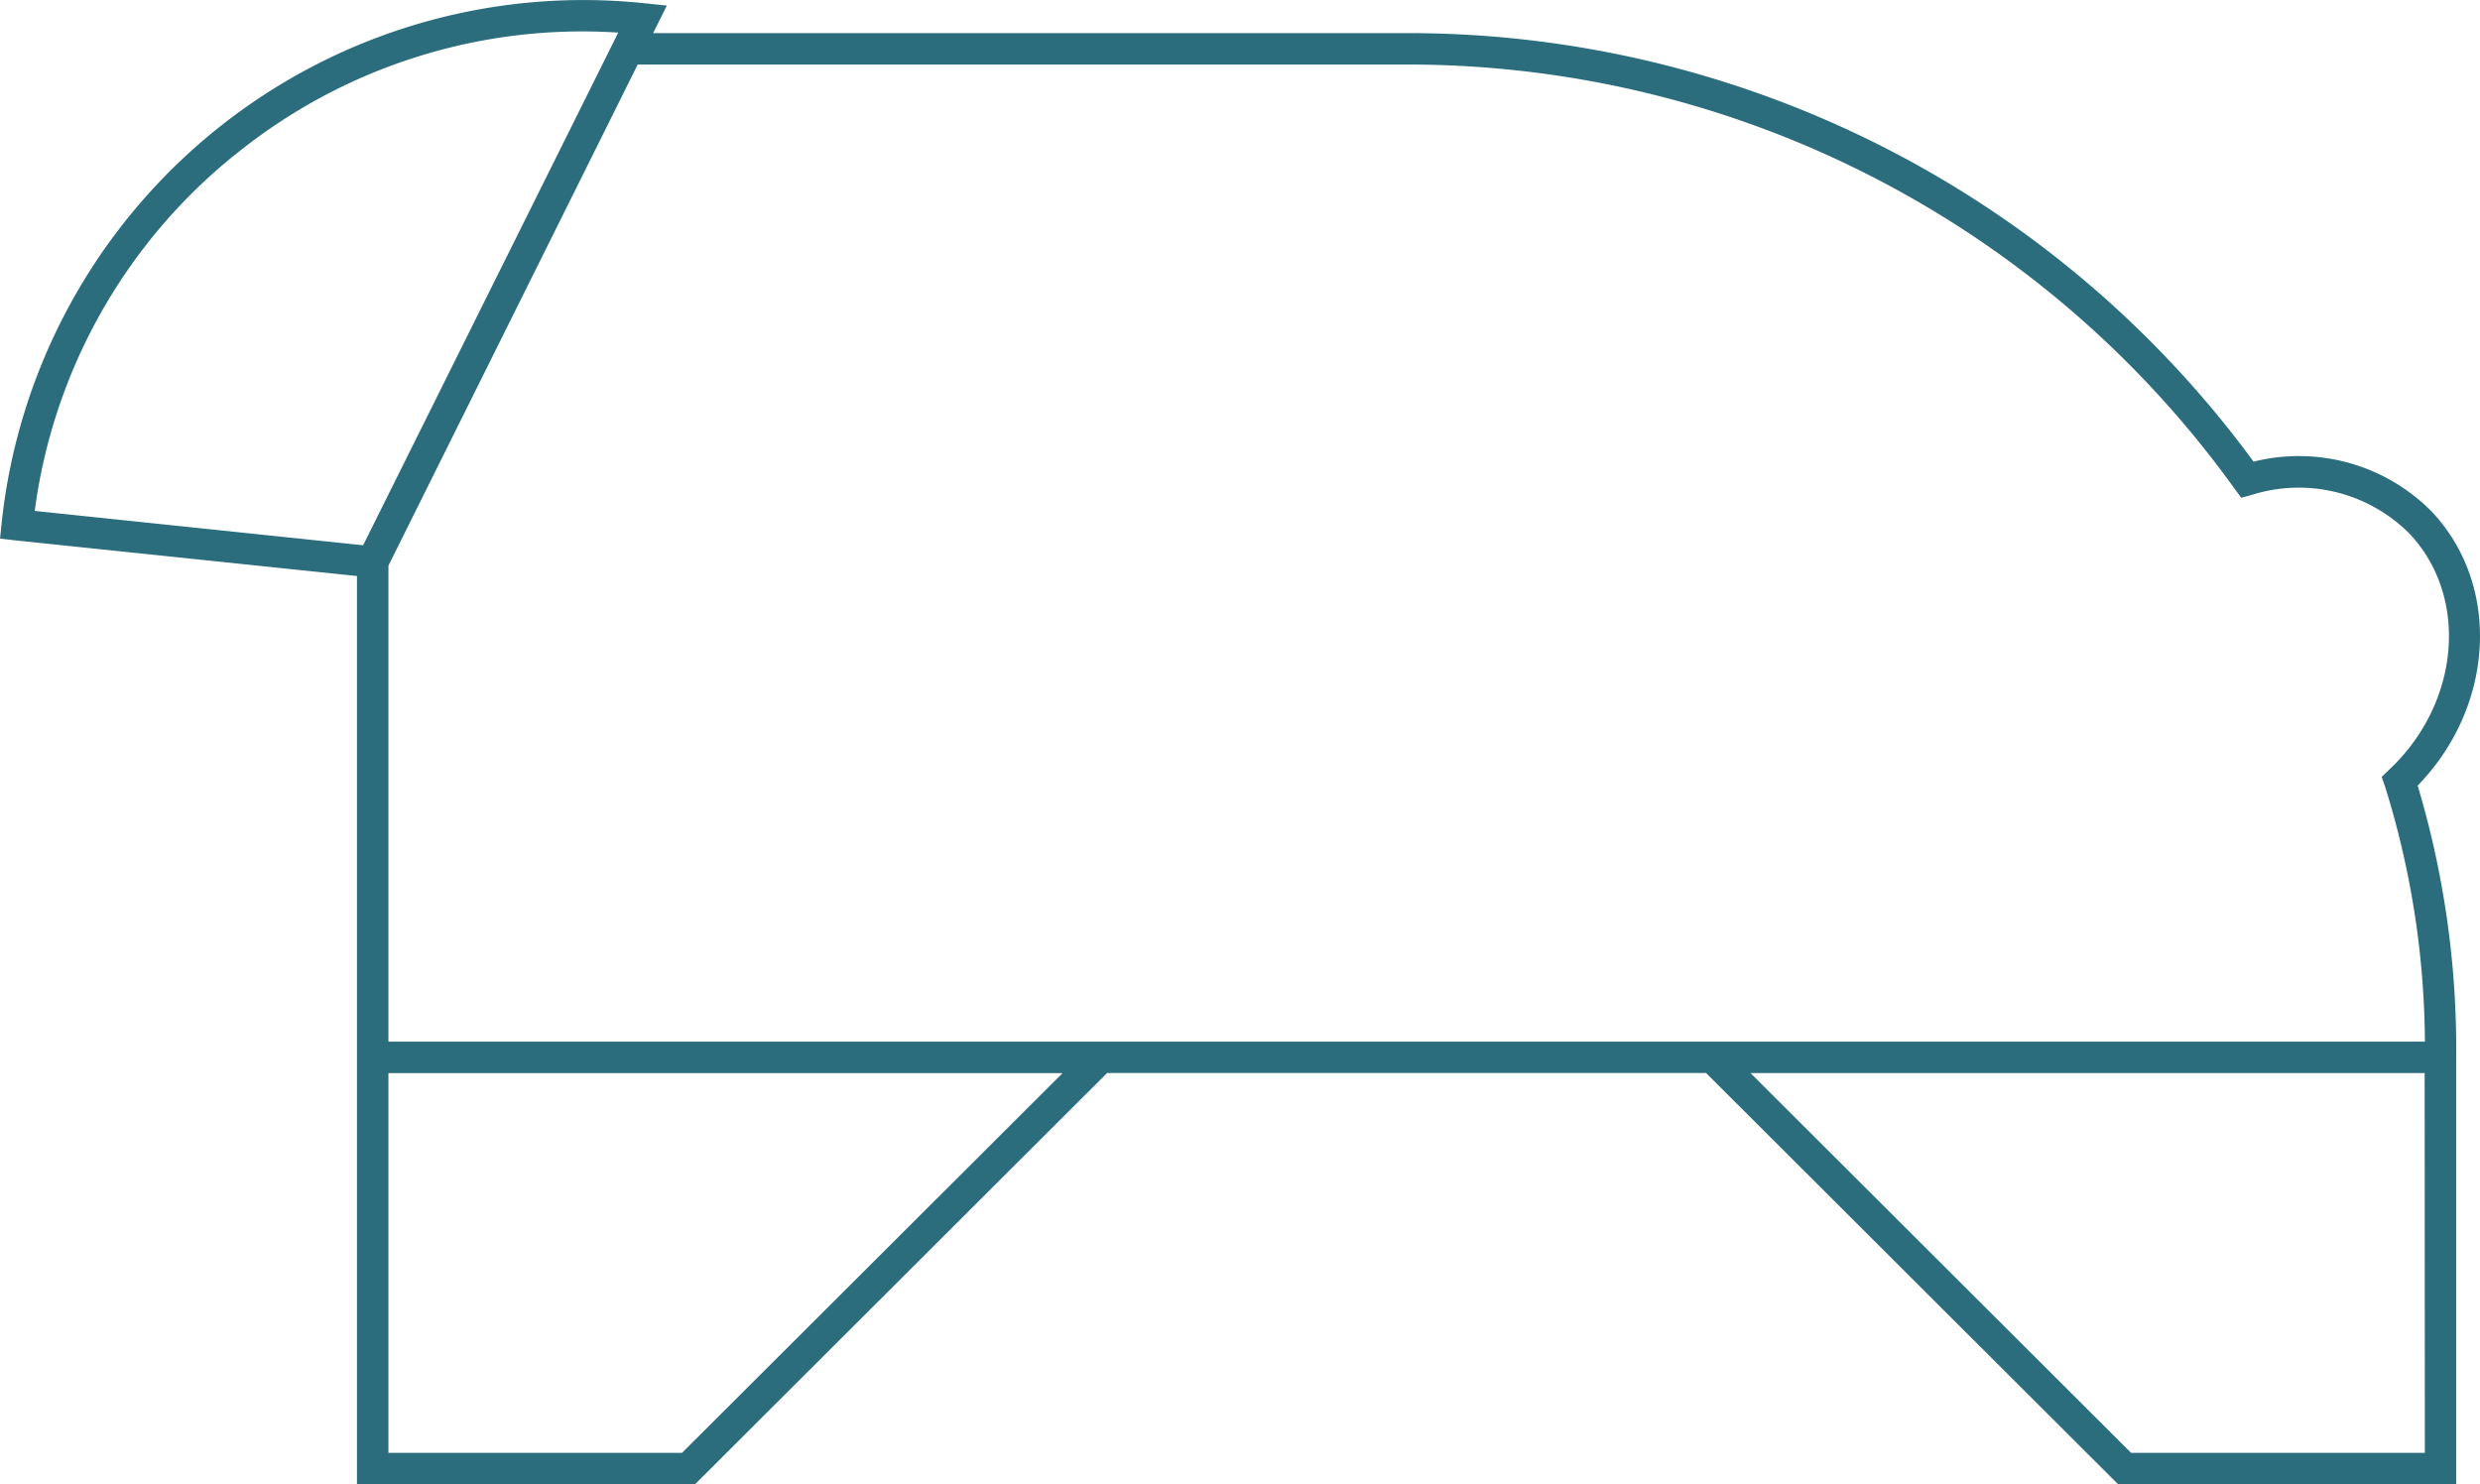 <svg xmlns="http://www.w3.org/2000/svg" width="145" height="86.79" viewBox="0 0 145 86.79">
  <path id="organic_mutton_outline" data-name="organic mutton outline" d="M172.755,175.095c4.49-4.613,4.9-11.677.843-16a10.915,10.915,0,0,0-10.436-2.942,61.291,61.291,0,0,0-49.5-25.056H69.589l.8-1.609-1.318-.138a34.2,34.2,0,0,0-37.576,30.4l-.092.9.9.107,19.968,2.084v53.1H72.041l24.09-24.044h35.017l24.09,24.044h19.769V190.986A53.564,53.564,0,0,0,172.755,175.095ZM45.146,138.208a32.18,32.18,0,0,1,22.4-7.141l-.015.031-14.9,29.944-19.2-2.008a32.112,32.112,0,0,1,11.708-20.826Zm26.129,75.9H54.111V191.906H93.526Zm26.7-24.044H54.111v-27.83l14.574-29.3h44.993a59.537,59.537,0,0,1,48.38,24.811l.383.521.613-.169a9.138,9.138,0,0,1,9.225,2.268c3.494,3.709,2.958,9.915-1.2,13.808l-.429.414.2.567a50.939,50.939,0,0,1,2.329,14.911H97.97Zm75.2,24.044H156l-22.251-22.205h39.415Z" transform="translate(-31.4 -129.161)" fill="#2b6d7d"/>
</svg>
